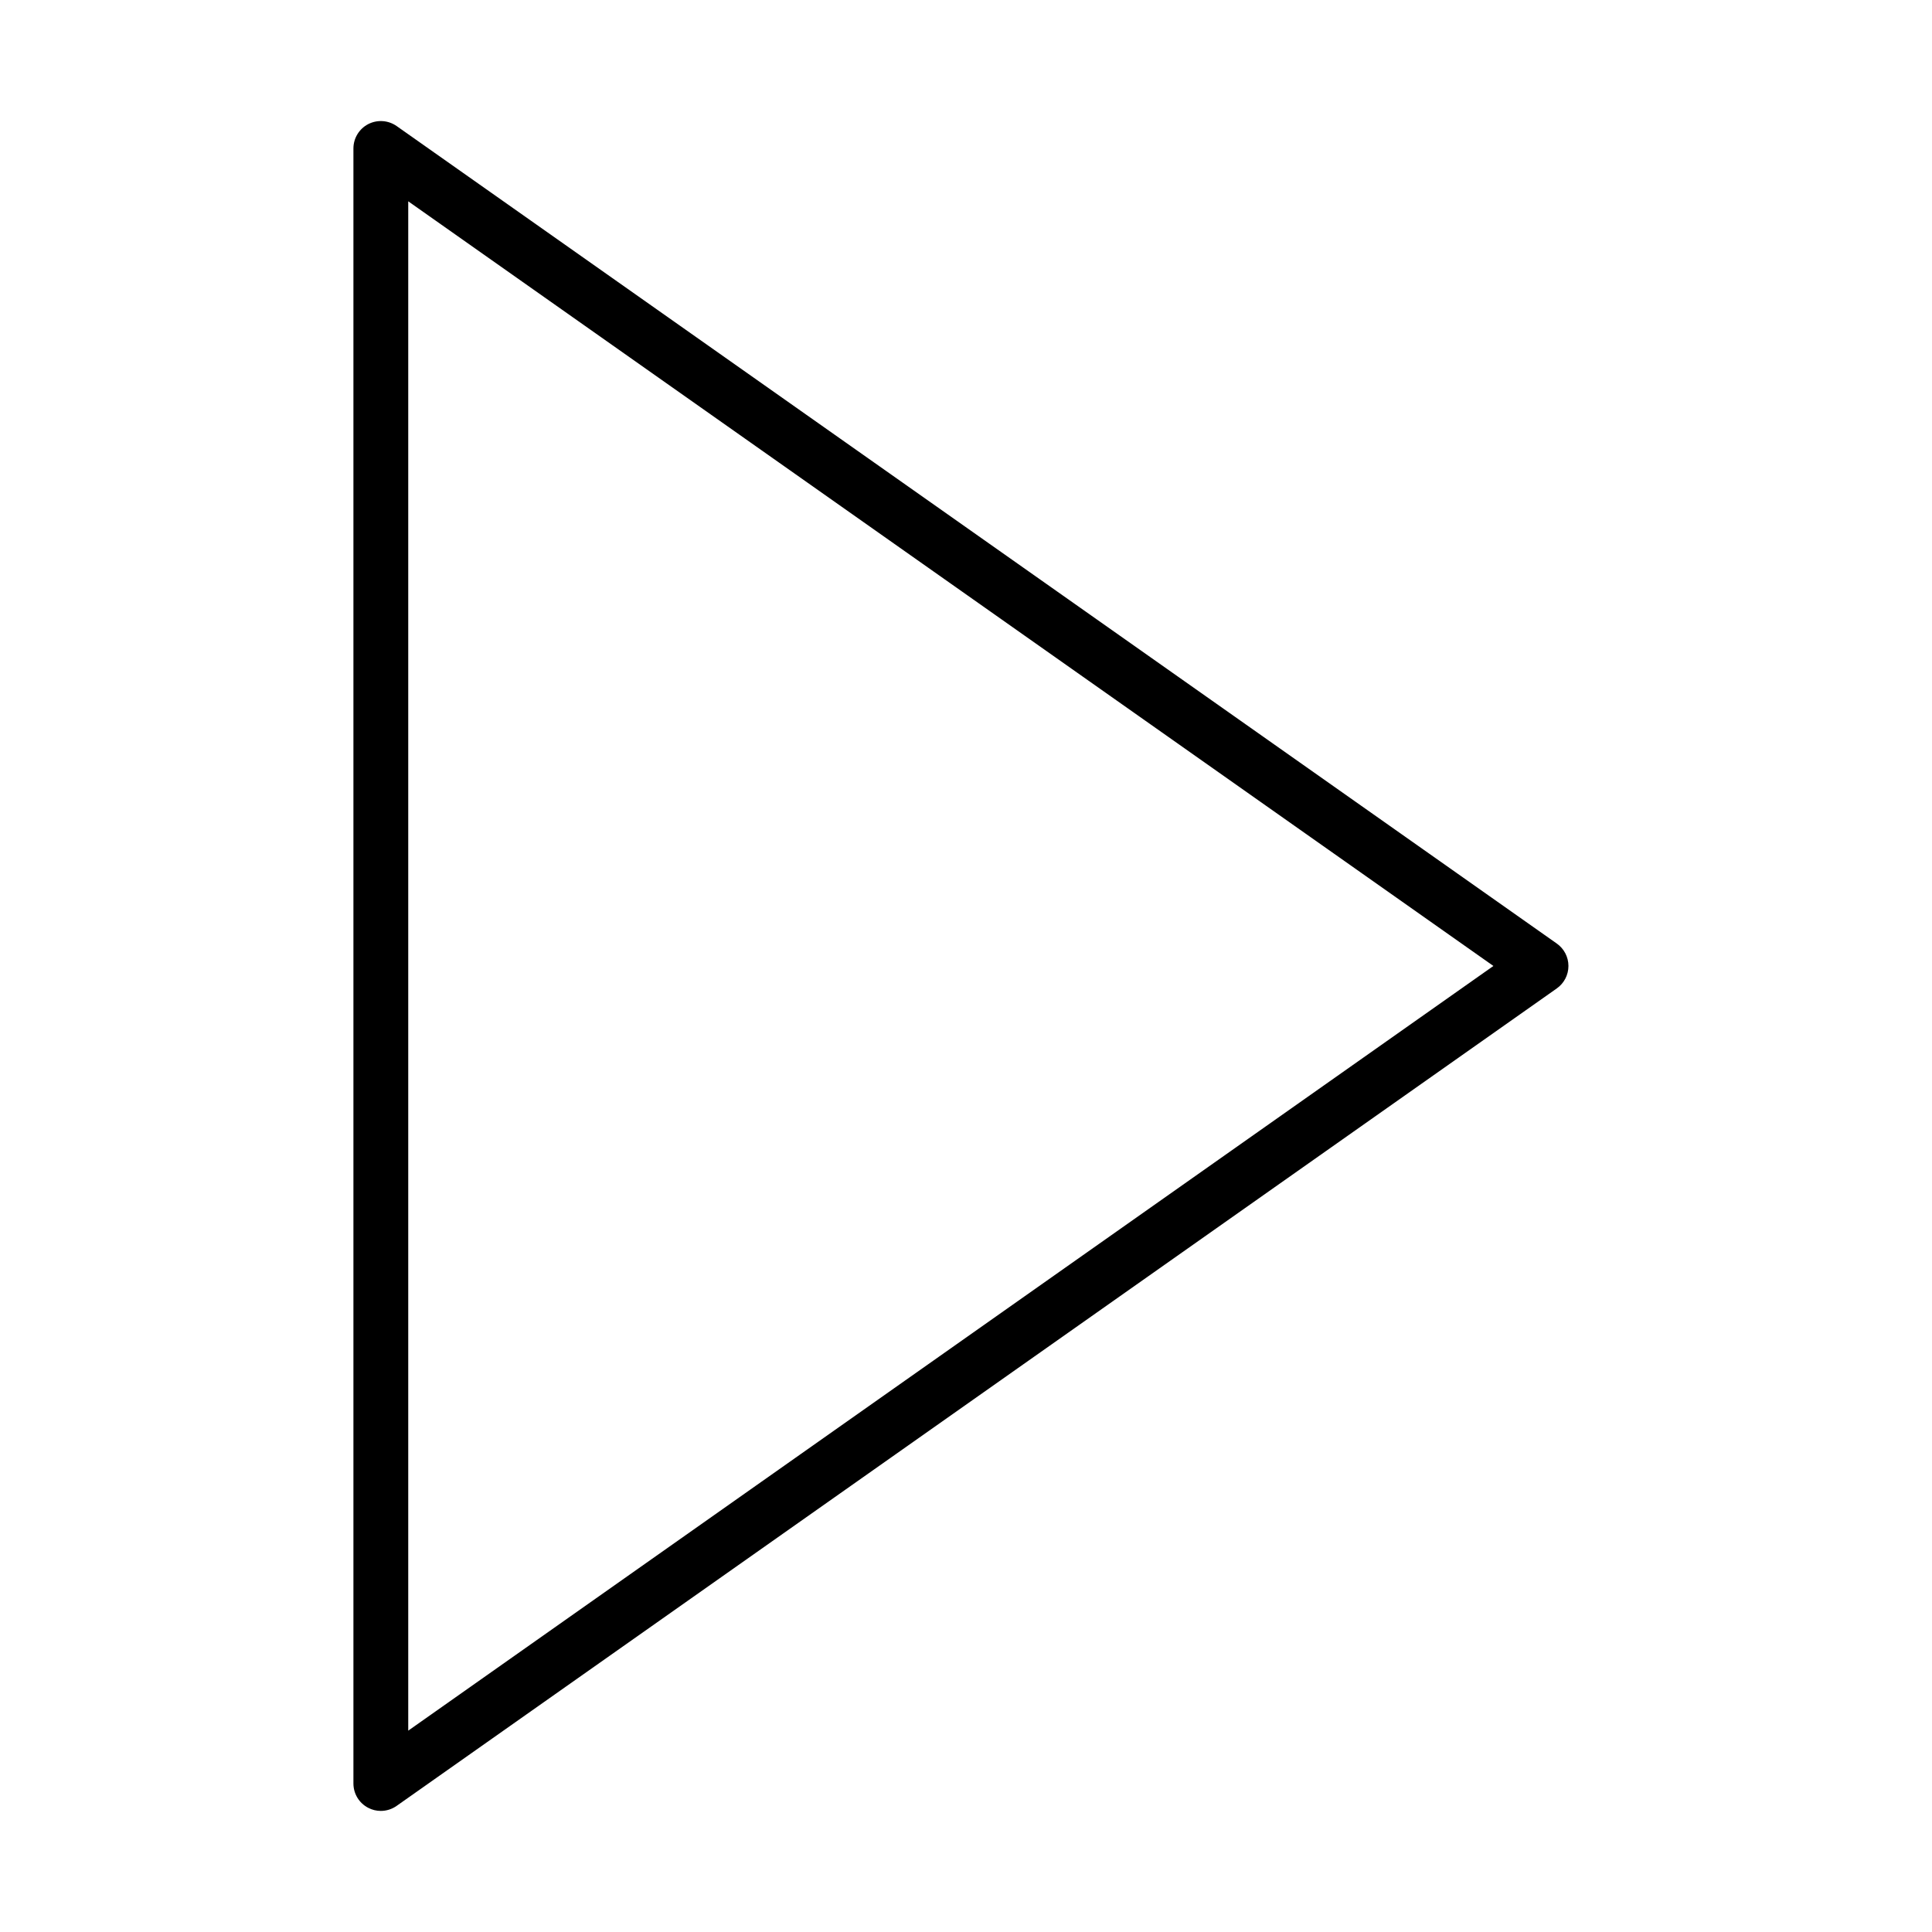 <?xml version="1.0" encoding="UTF-8"?>
<!-- Uploaded to: SVG Repo, www.svgrepo.com, Generator: SVG Repo Mixer Tools -->
<svg fill="#000000" width="800px" height="800px" version="1.1" viewBox="144 144 512 512" xmlns="http://www.w3.org/2000/svg">
 <path d="m244.91 623.91c-1.137 0-2.289-0.27-3.336-0.824-2.414-1.25-3.914-3.731-3.914-6.449v-433.29c0-2.719 1.512-5.203 3.914-6.453 2.414-1.242 5.312-1.047 7.535 0.508l307.46 216.65c1.93 1.363 3.082 3.574 3.082 5.941 0 2.371-1.152 4.582-3.082 5.945l-307.46 216.64c-1.254 0.883-2.723 1.332-4.199 1.332zm7.277-426.56v405.29l287.58-202.65z"/>
</svg>